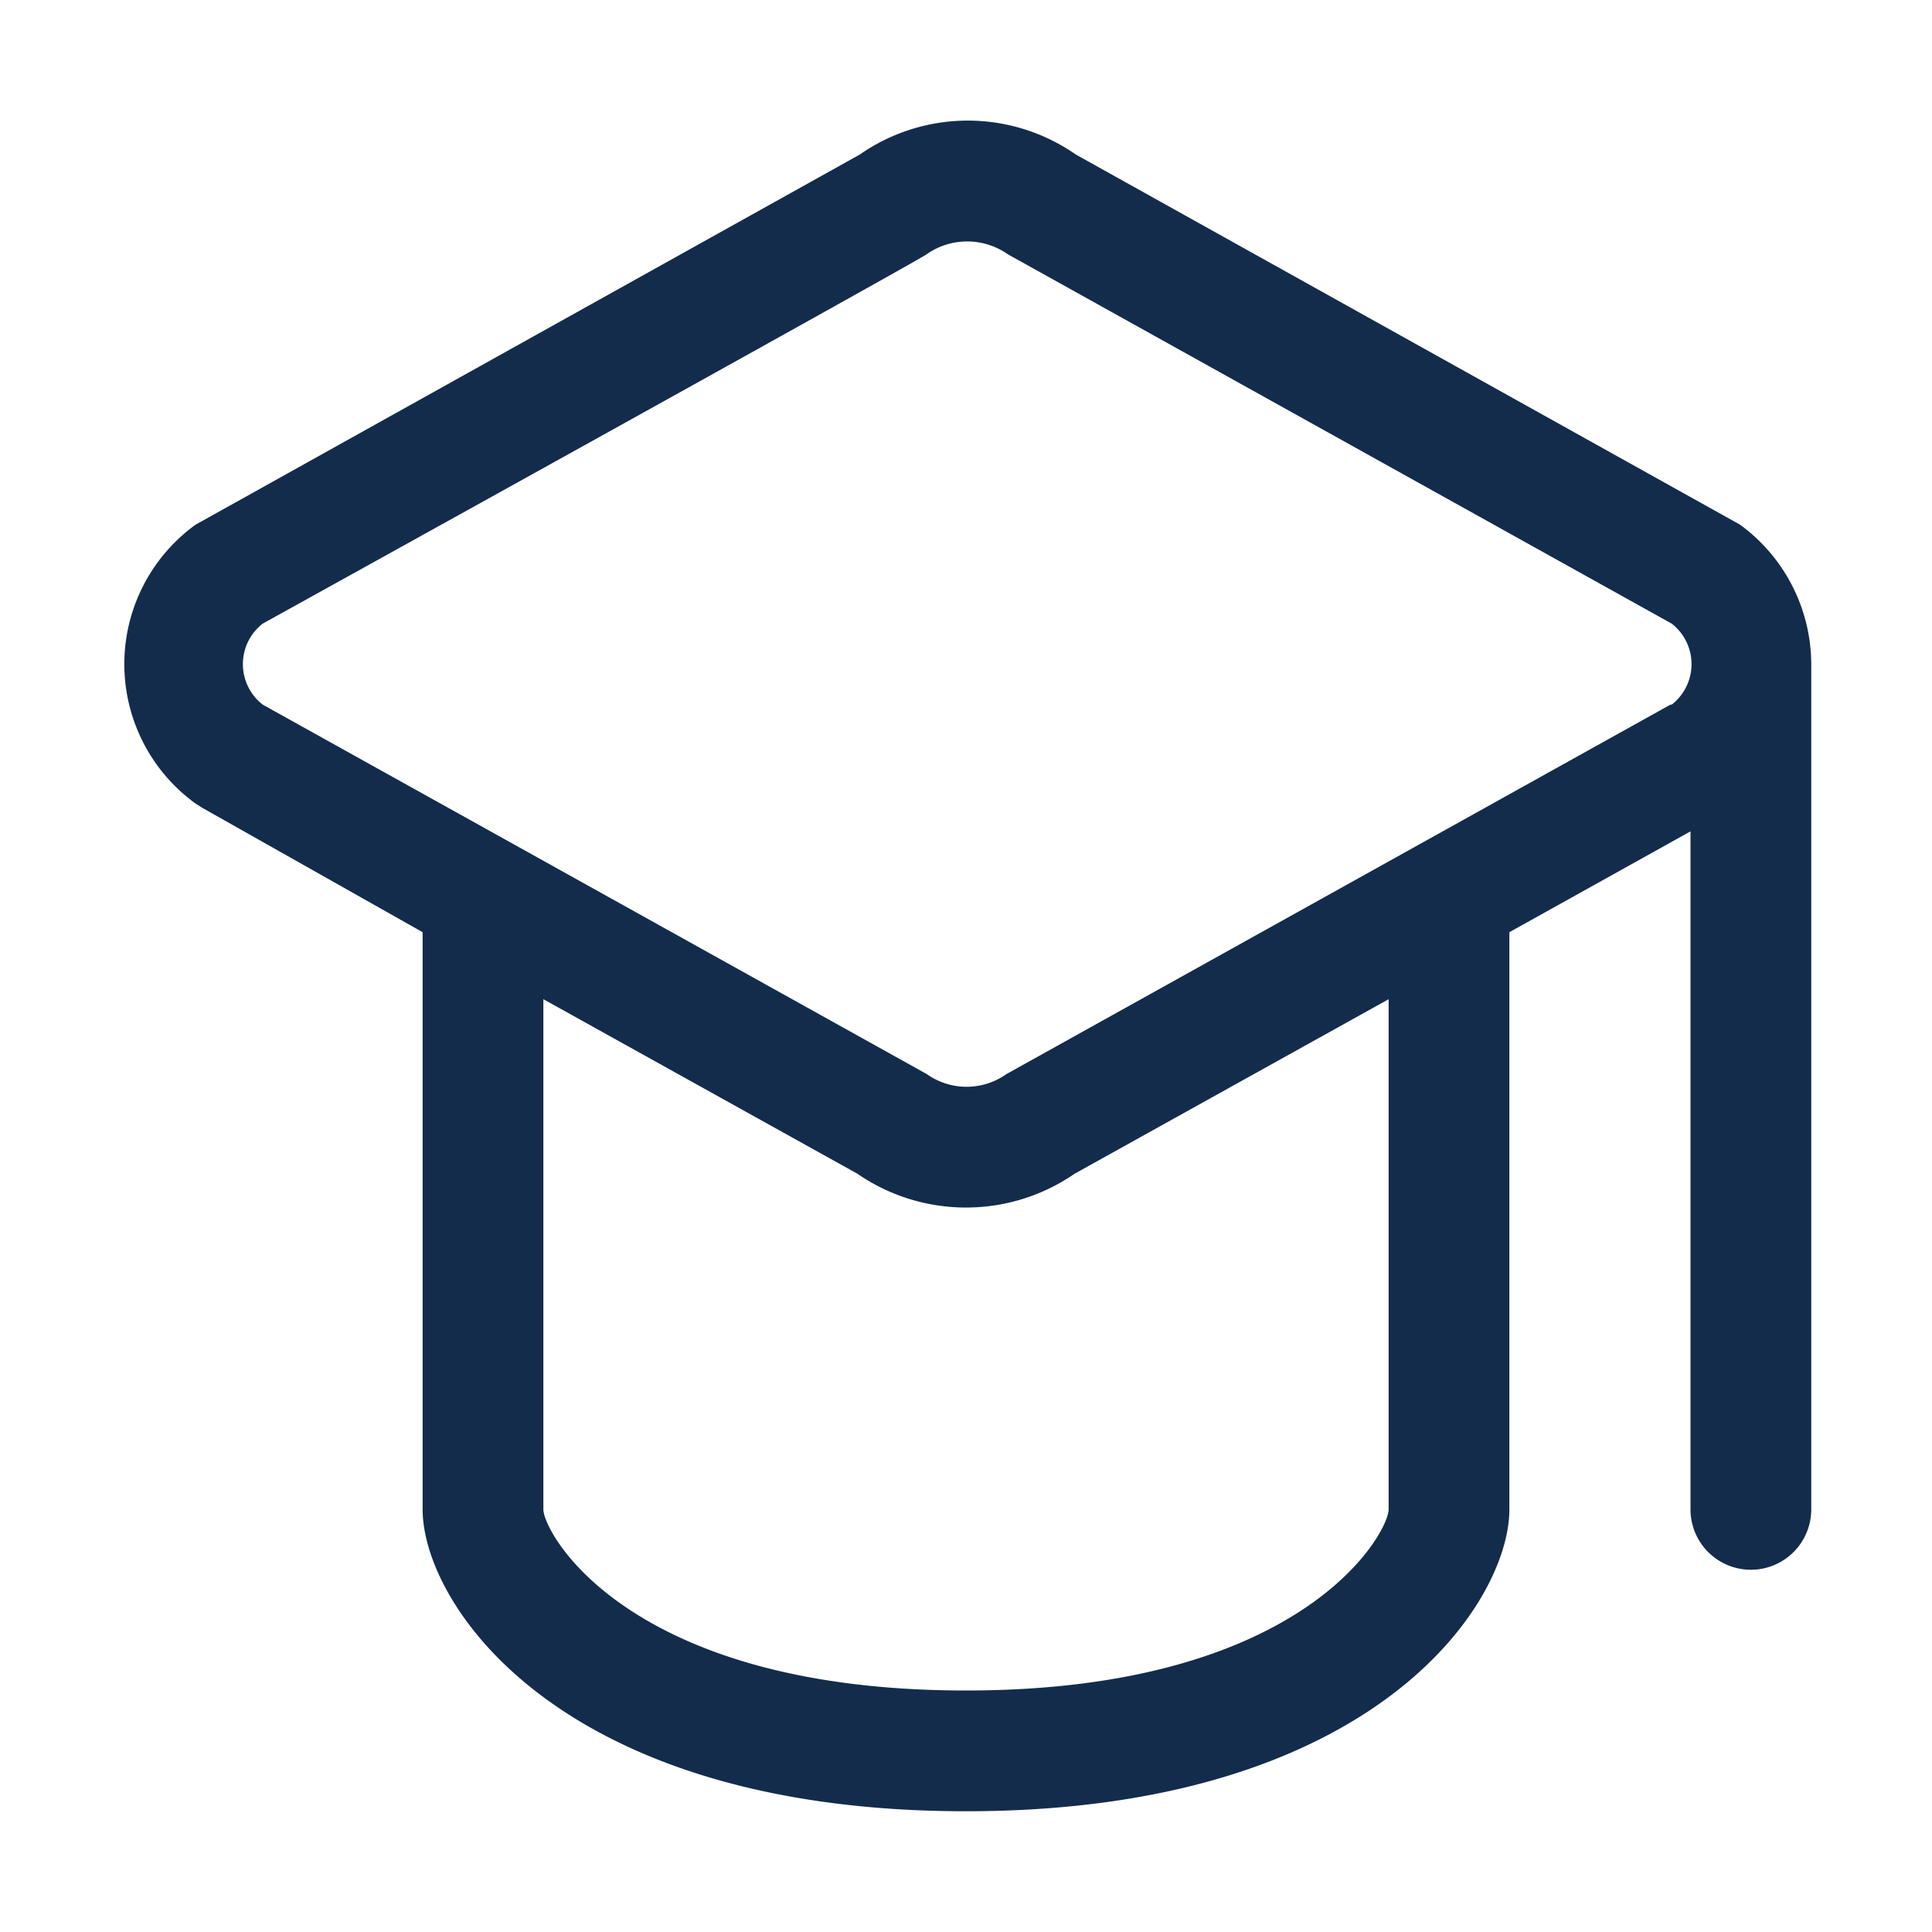 <svg viewBox="0 0 32 32" xmlns="http://www.w3.org/2000/svg"><title></title><g data-name="cap, graduation, hat, graduate, university, school, student, ceremony, diploma, college" id="cap_graduation_hat_graduate_university_school_student_ceremony_diploma_college"><path d="M28.82,8.69l-11-6.13a3.13,3.13,0,0,0-3.58,0l-11,6.13a2.85,2.85,0,0,0,0,4.62l.11.07L7,15.44V25c0,1.57,2.26,5,9,5s9-3.43,9-5V15.44l3-1.67V25a1,1,0,0,0,2,0V11A2.87,2.87,0,0,0,28.82,8.69ZM23,25c0,.39-1.41,3-7,3s-7-2.61-7-3V16.55l5.2,2.89a3.17,3.17,0,0,0,3.6,0L23,16.55Zm4.67-13.33-11,6.12a1.14,1.14,0,0,1-1.32,0l-11-6.12a.85.85,0,0,1,0-1.34s11-6.09,11-6.12a1.17,1.17,0,0,1,1.34,0s11,6.12,11,6.12a.85.85,0,0,1,0,1.34Z" fill="#132c4c" opacity="1" original-fill="#000000"></path></g></svg>